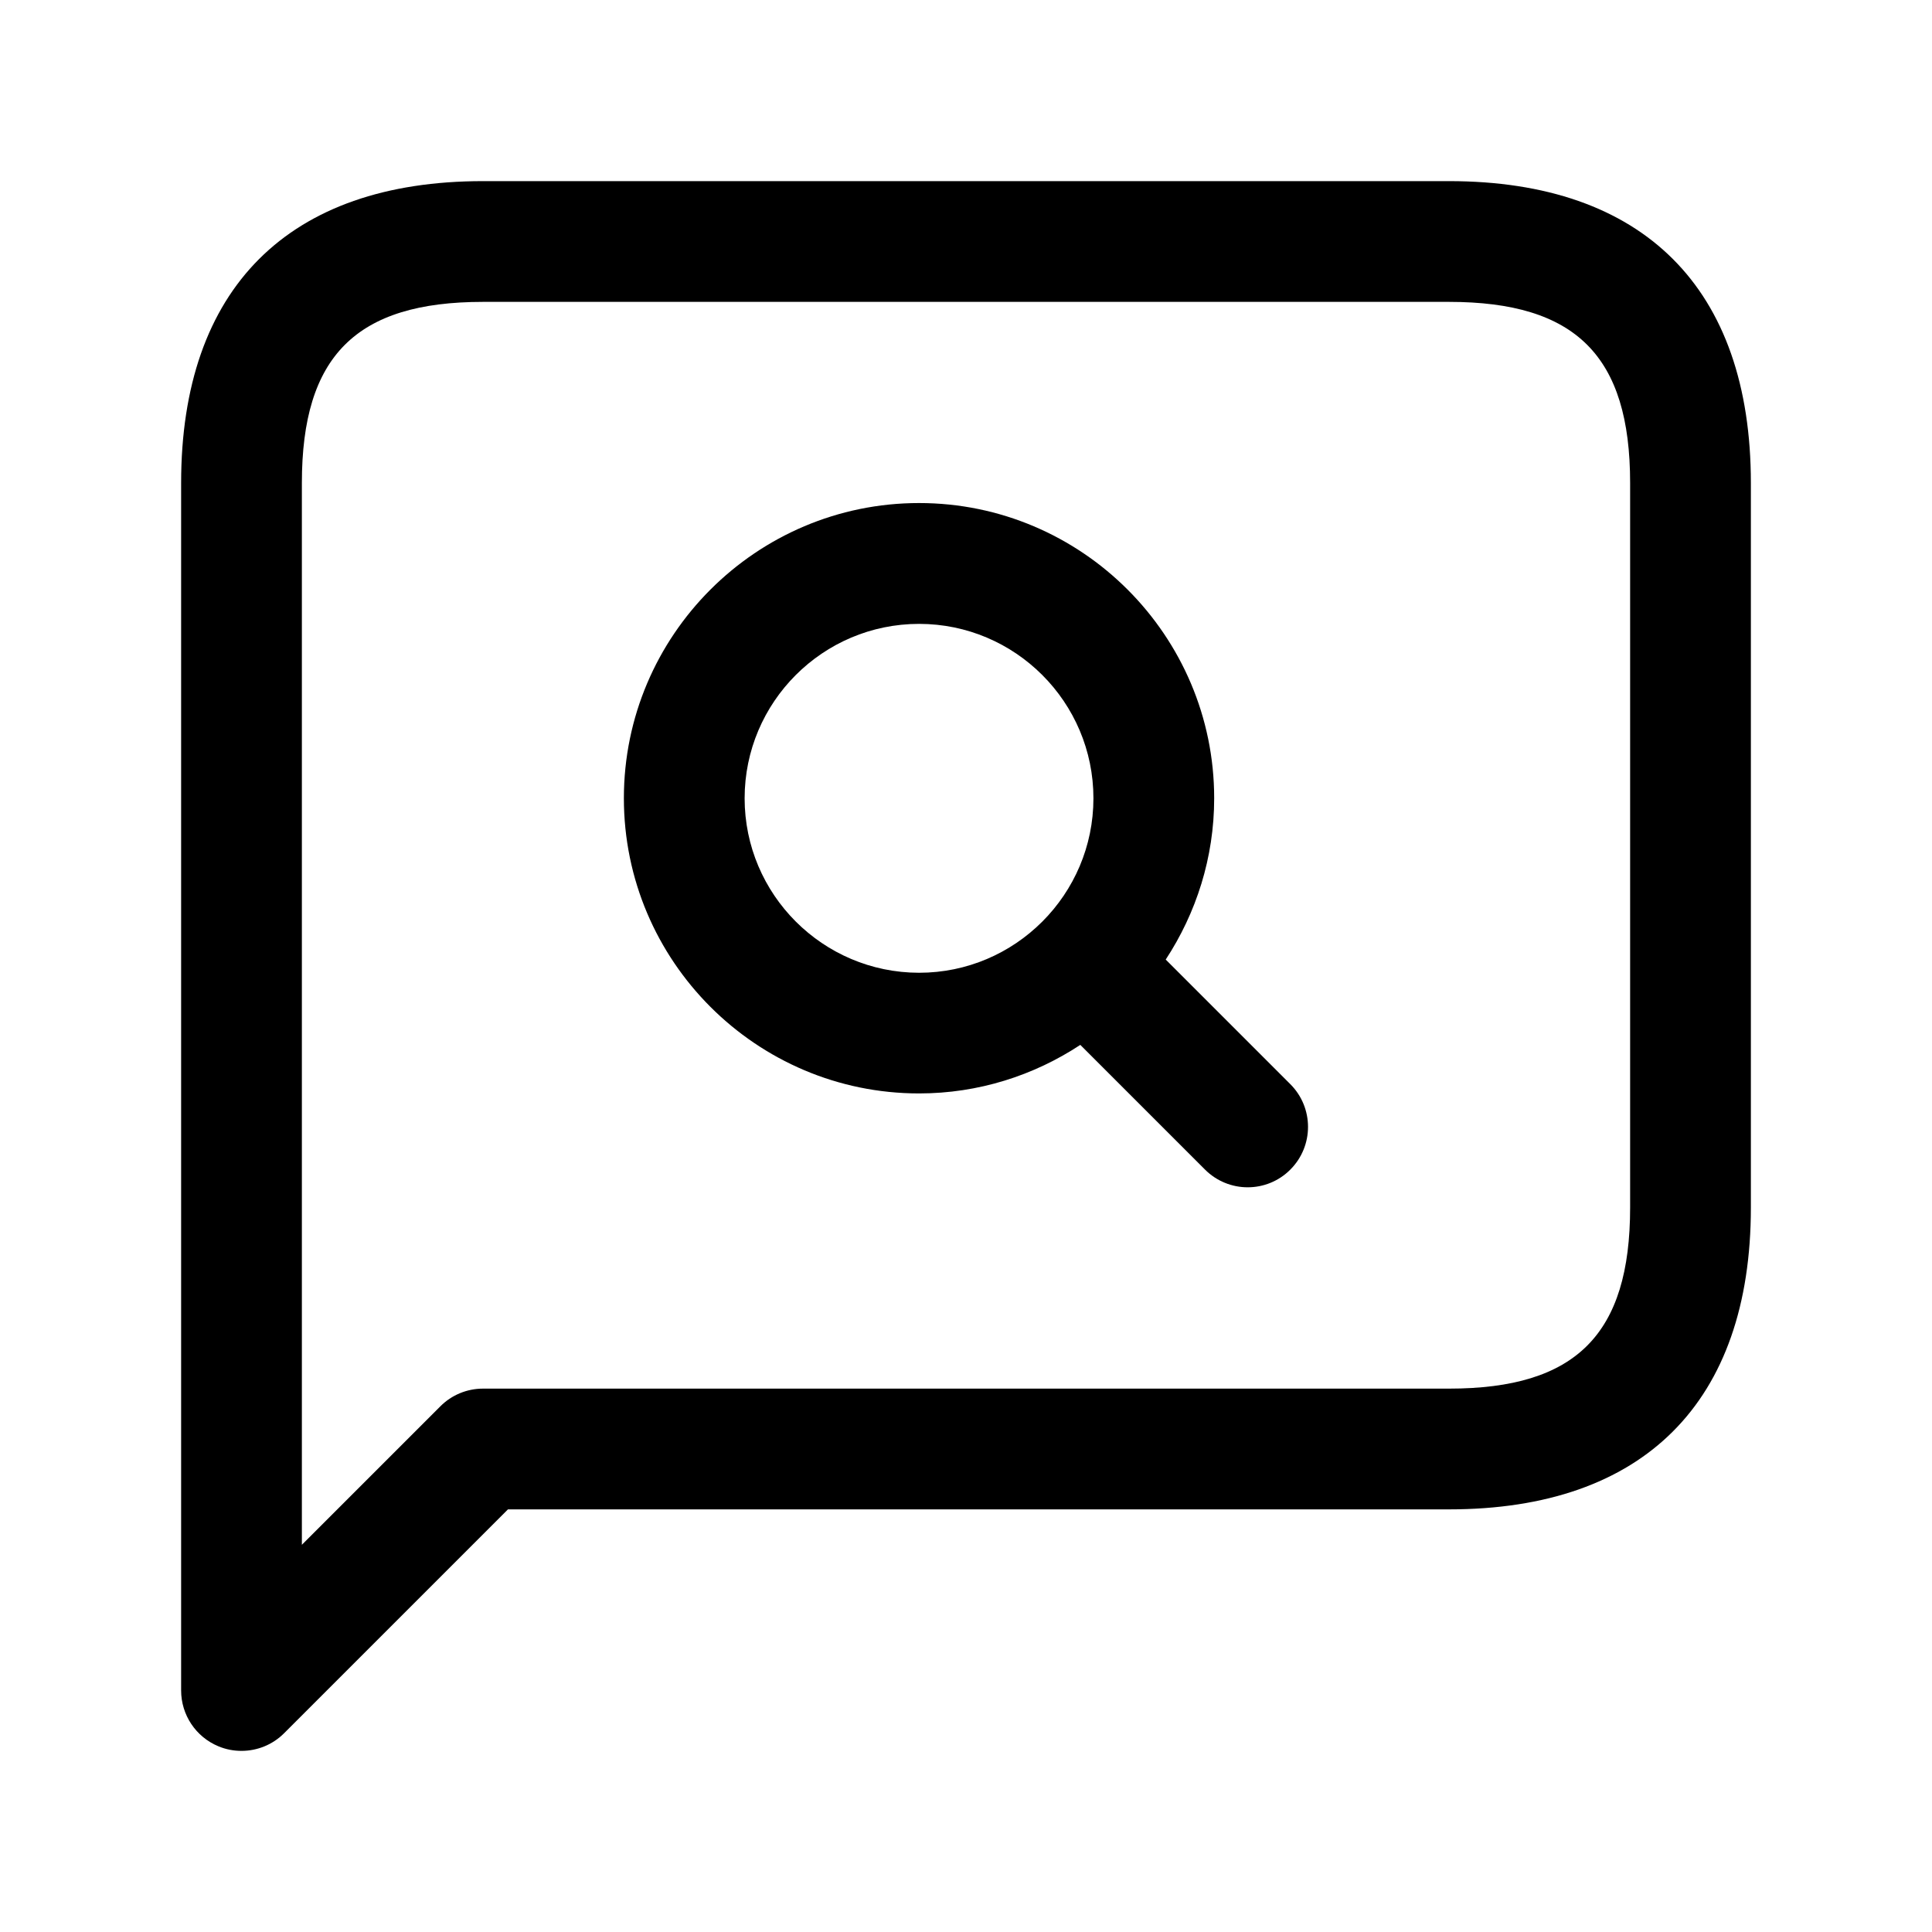 <svg width="24" height="24" viewBox="0 0 24 24" fill="none" xmlns="http://www.w3.org/2000/svg">
<path d="M18 2.25H6C3.582 2.25 2.25 3.582 2.25 6V21C2.25 21.303 2.433 21.577 2.713 21.693C2.806 21.732 2.903 21.75 3 21.75C3.195 21.75 3.387 21.674 3.53 21.53L6.31 18.75H18C20.418 18.75 21.75 17.418 21.75 15V6C21.75 3.582 20.418 2.25 18 2.25ZM20.25 15C20.25 16.577 19.577 17.25 18 17.25H6C5.801 17.25 5.61 17.329 5.47 17.47L3.75 19.19V6C3.75 4.423 4.423 3.75 6 3.75H18C19.577 3.75 20.25 4.423 20.25 6V15ZM14.481 11.92C14.859 11.343 15.083 10.656 15.083 9.916C15.083 7.895 13.438 6.249 11.417 6.249C9.395 6.249 7.75 7.894 7.75 9.916C7.75 11.938 9.395 13.583 11.417 13.583C12.157 13.583 12.844 13.359 13.42 12.98L14.969 14.529C15.115 14.675 15.307 14.749 15.499 14.749C15.691 14.749 15.883 14.676 16.029 14.529C16.322 14.236 16.322 13.761 16.029 13.468L14.481 11.92ZM9.25 9.917C9.25 8.722 10.222 7.75 11.417 7.75C12.611 7.75 13.583 8.722 13.583 9.917C13.583 11.112 12.611 12.084 11.417 12.084C10.222 12.083 9.25 11.111 9.25 9.917Z" fill="black"/>
</svg>
